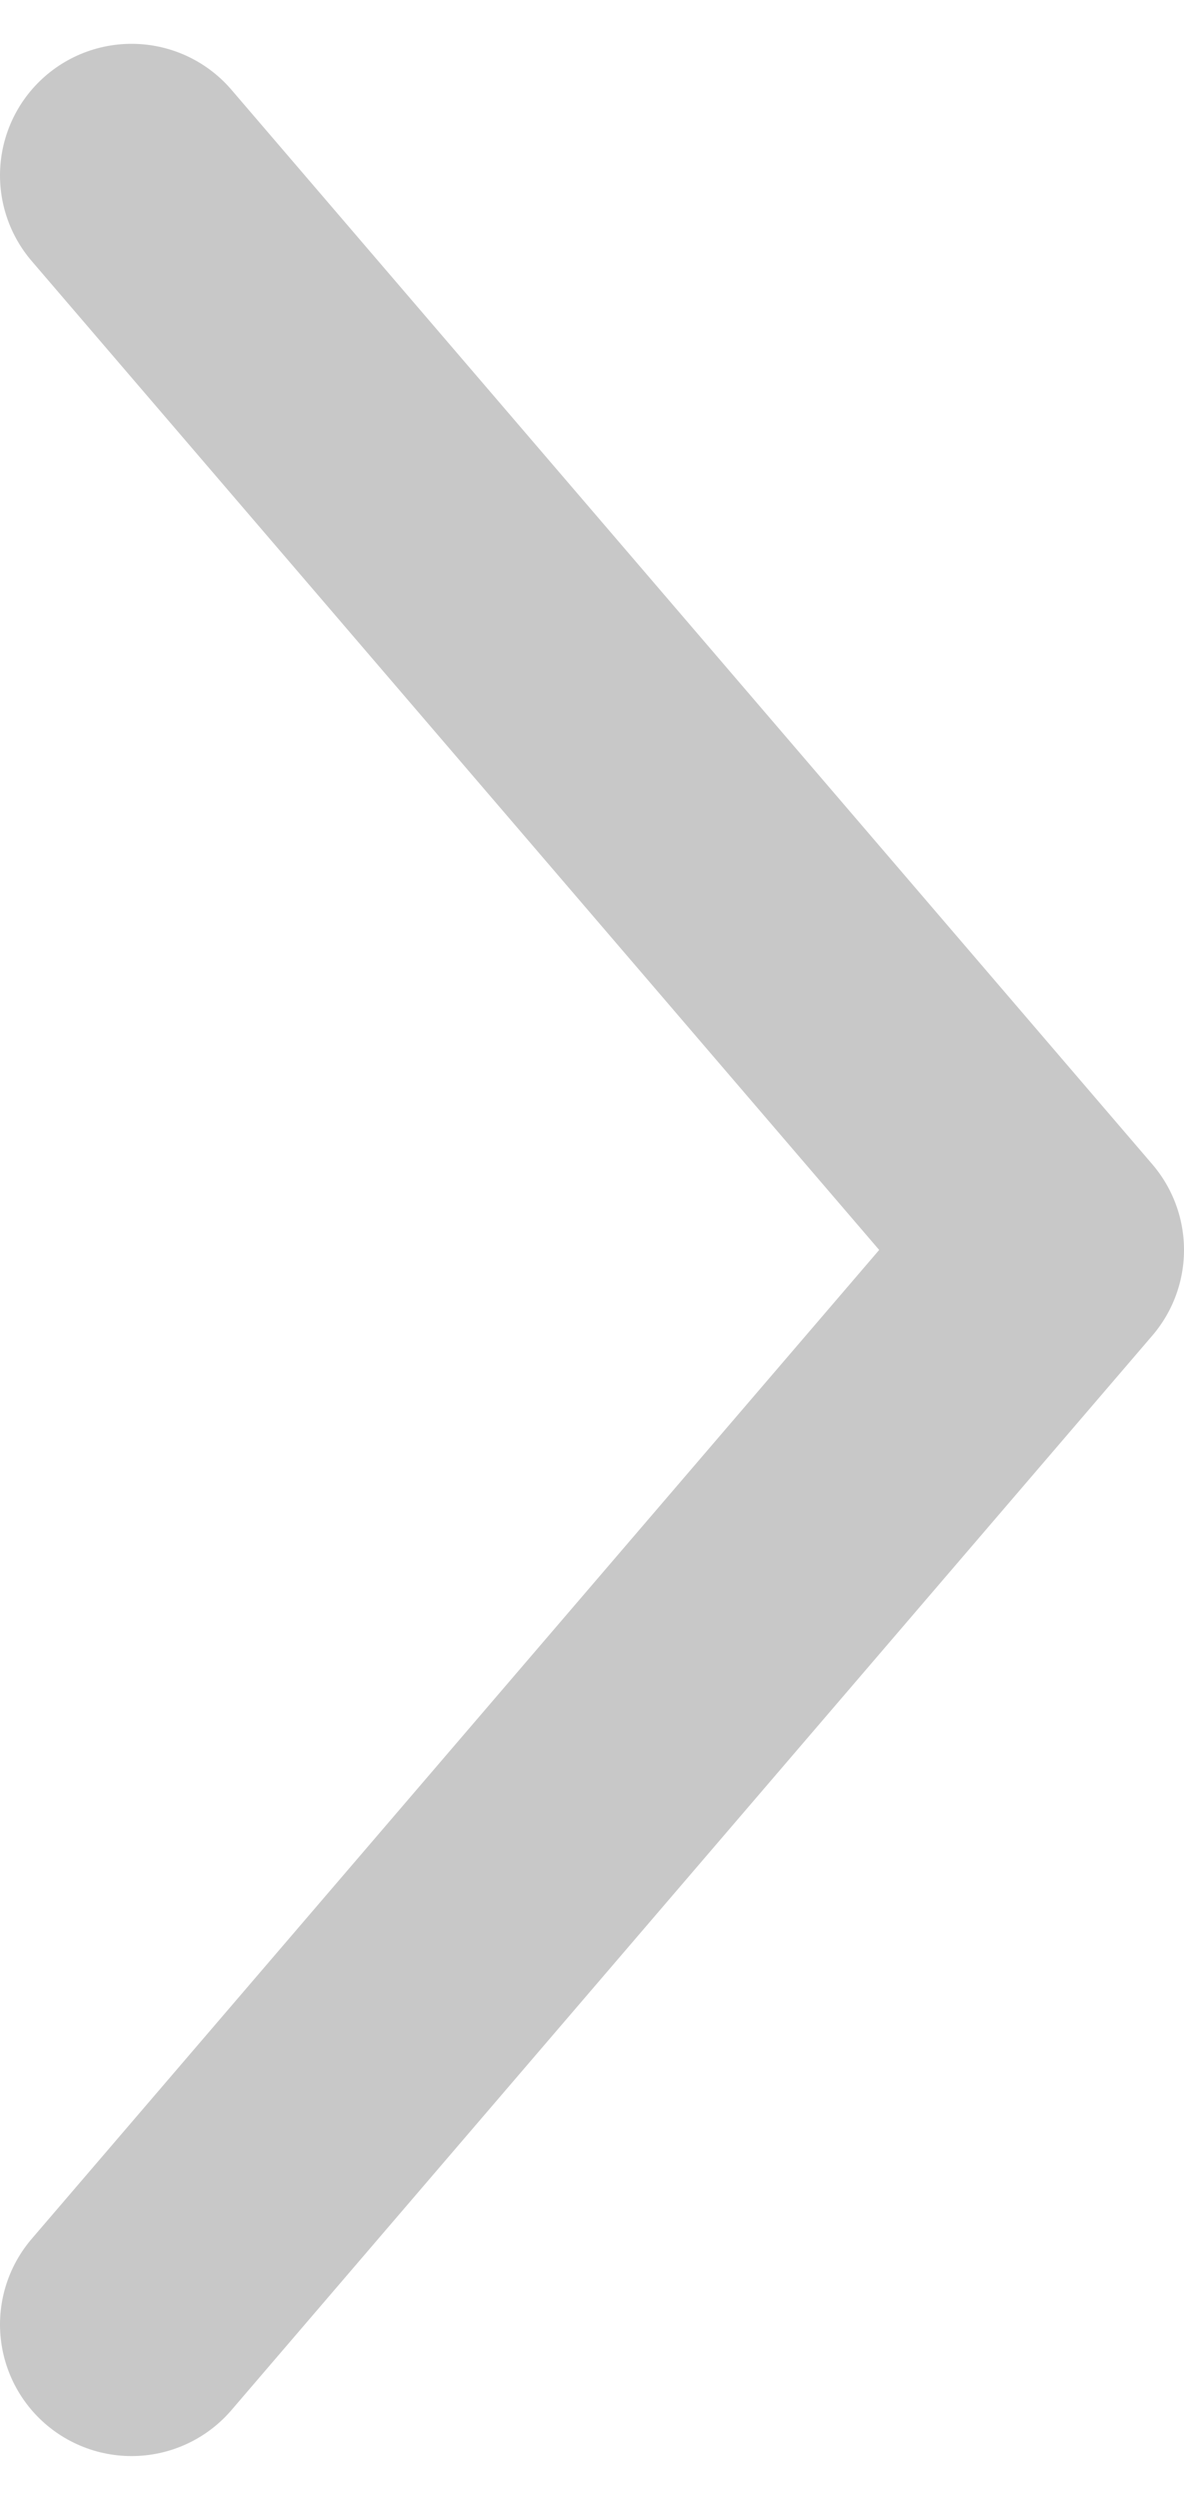 <svg width="9" height="19" viewBox="0 0 9 19" fill="none" xmlns="http://www.w3.org/2000/svg">
    <path d="M1 1.333L8 9.5L1 17.667" stroke="#C8C8C8" stroke-width="2" stroke-linecap="round" stroke-linejoin="round" />
</svg>